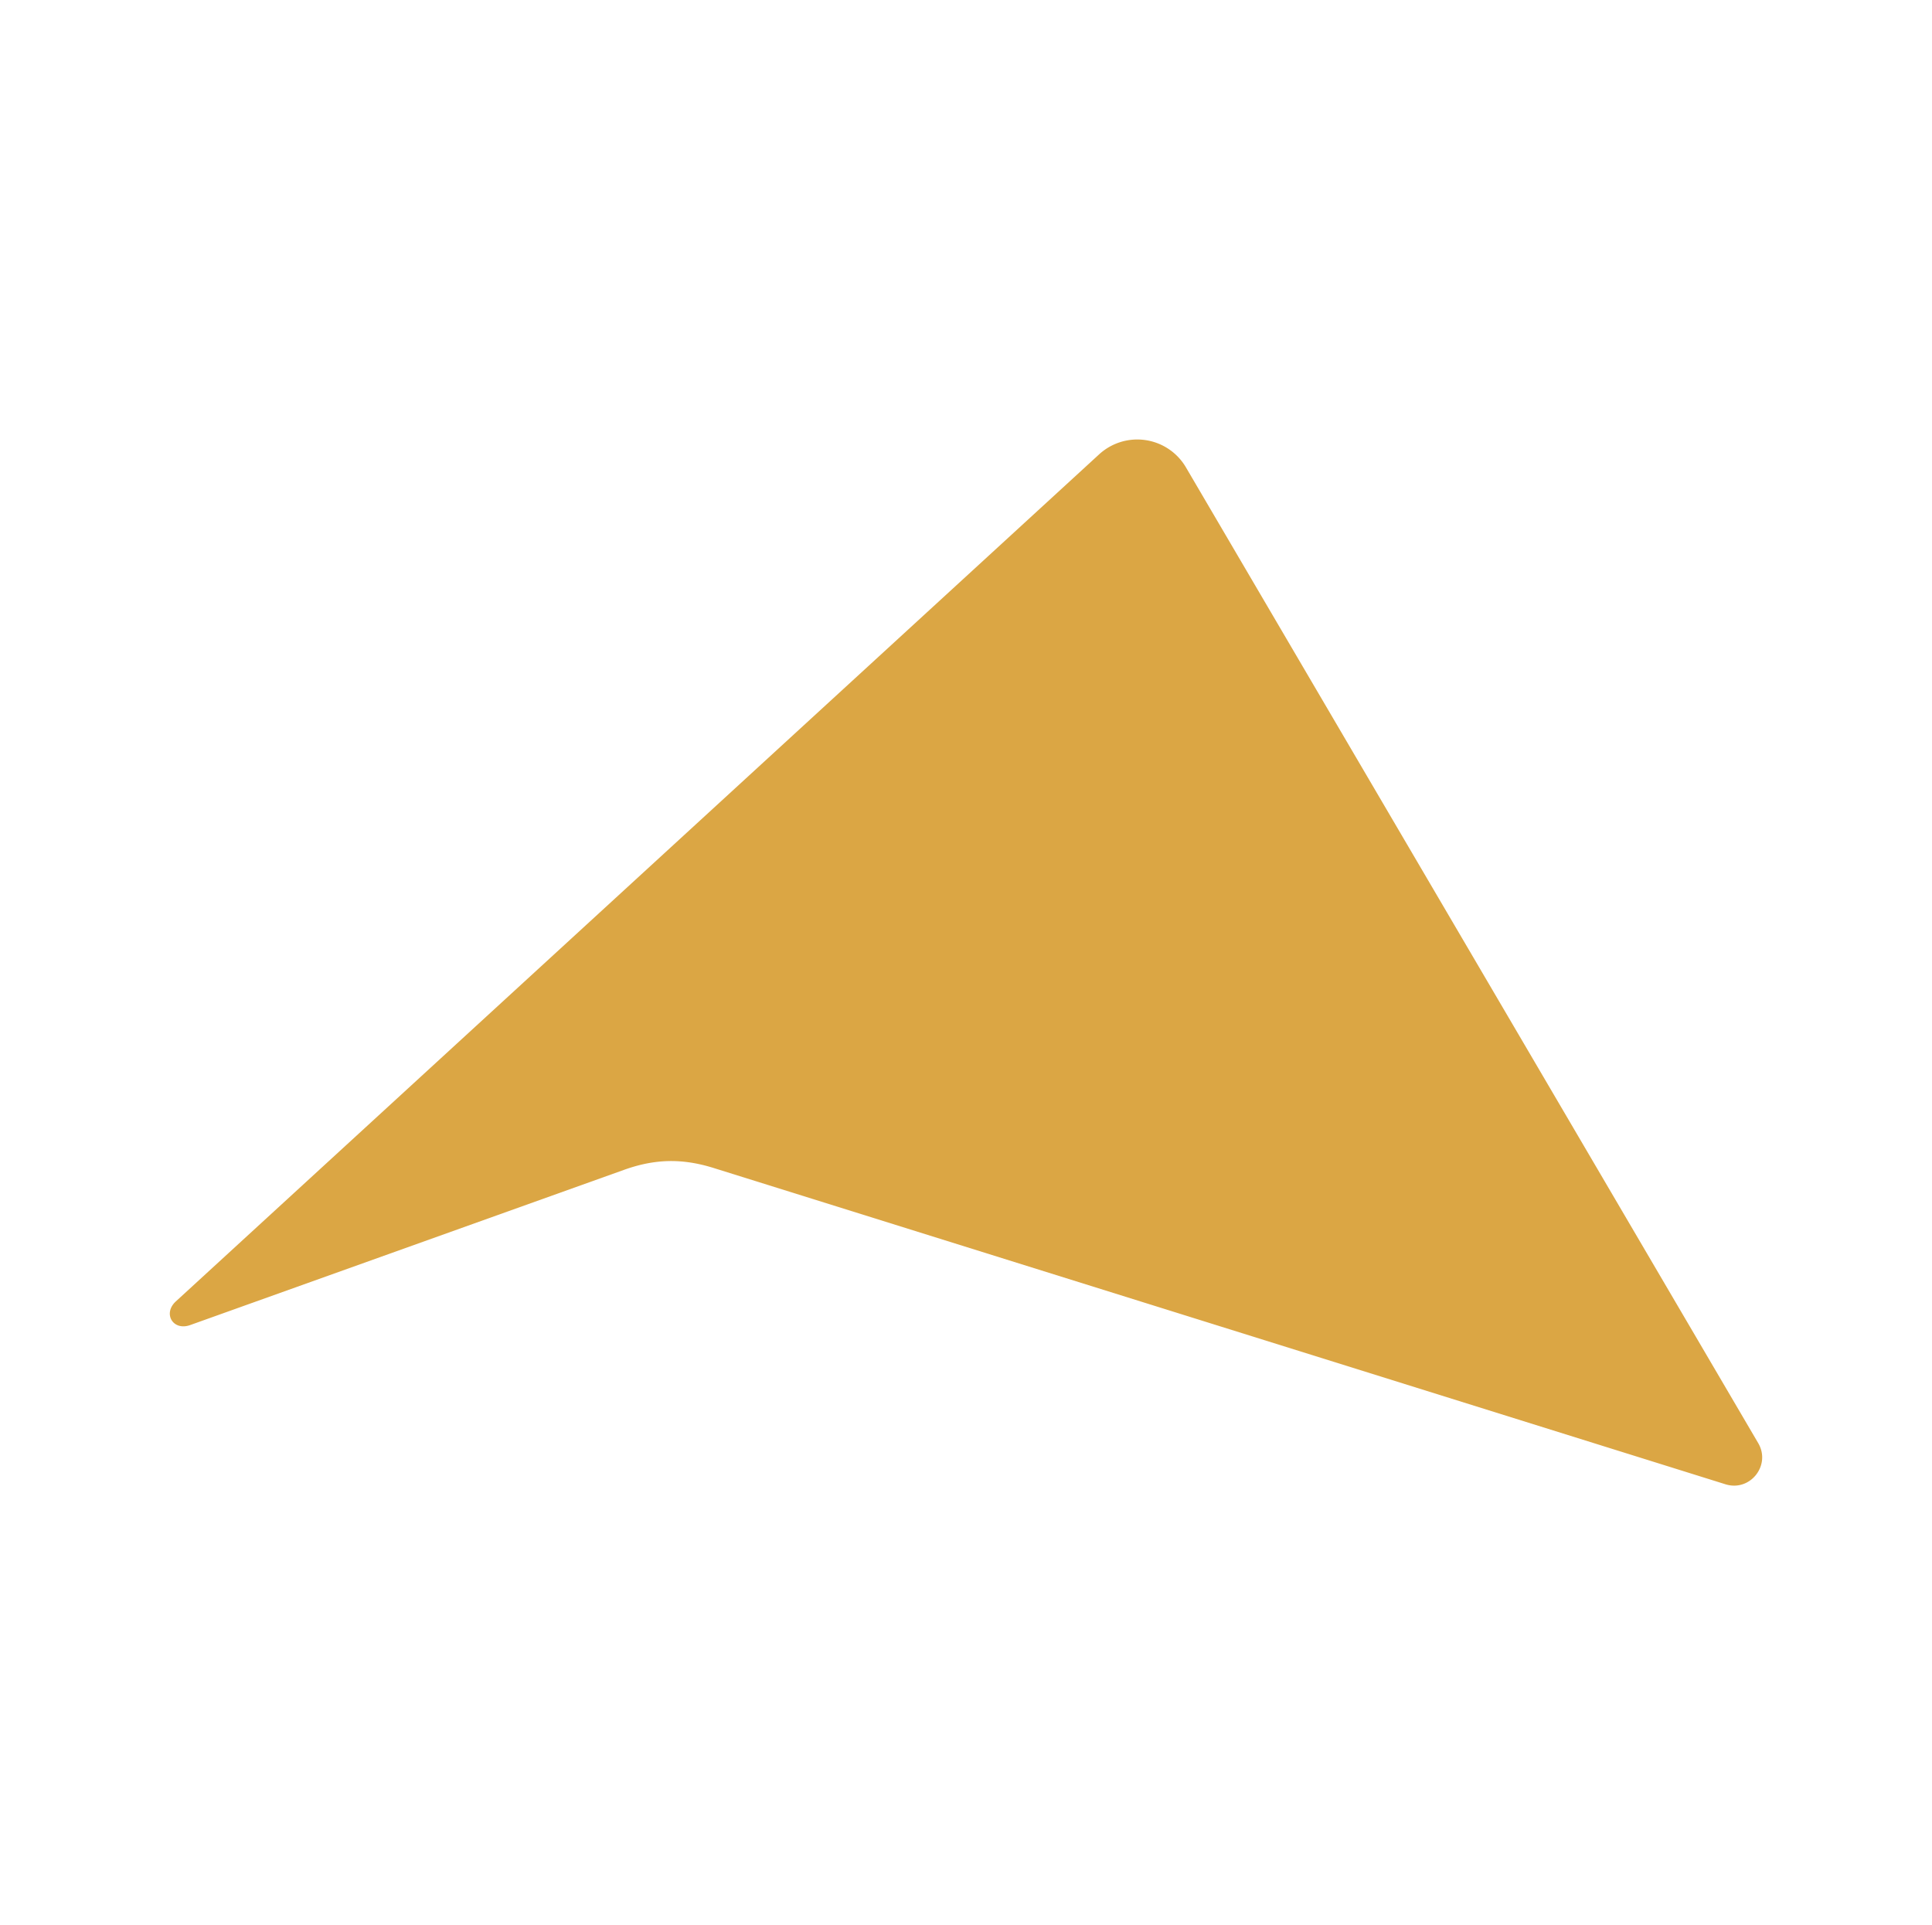 <svg xmlns="http://www.w3.org/2000/svg" viewBox="0 0 1522.34 1517.01"><defs><style>.cls-1{fill:#dba644c4;}</style></defs><g id="Vrstva_1" data-name="Vrstva 1"><path class="cls-1" d="M491.75,921.8,149.81,1044.14c-13.41,4.79-21.75-9-11.26-18.65L866.09,358a44.45,44.45,0,0,1,68.38,10.27l450.93,768.86c10.27,17.52-6.41,38.51-25.8,32.45L562.33,920.36C537.6,912.63,516.14,913.07,491.75,921.8Z"/></g></svg>